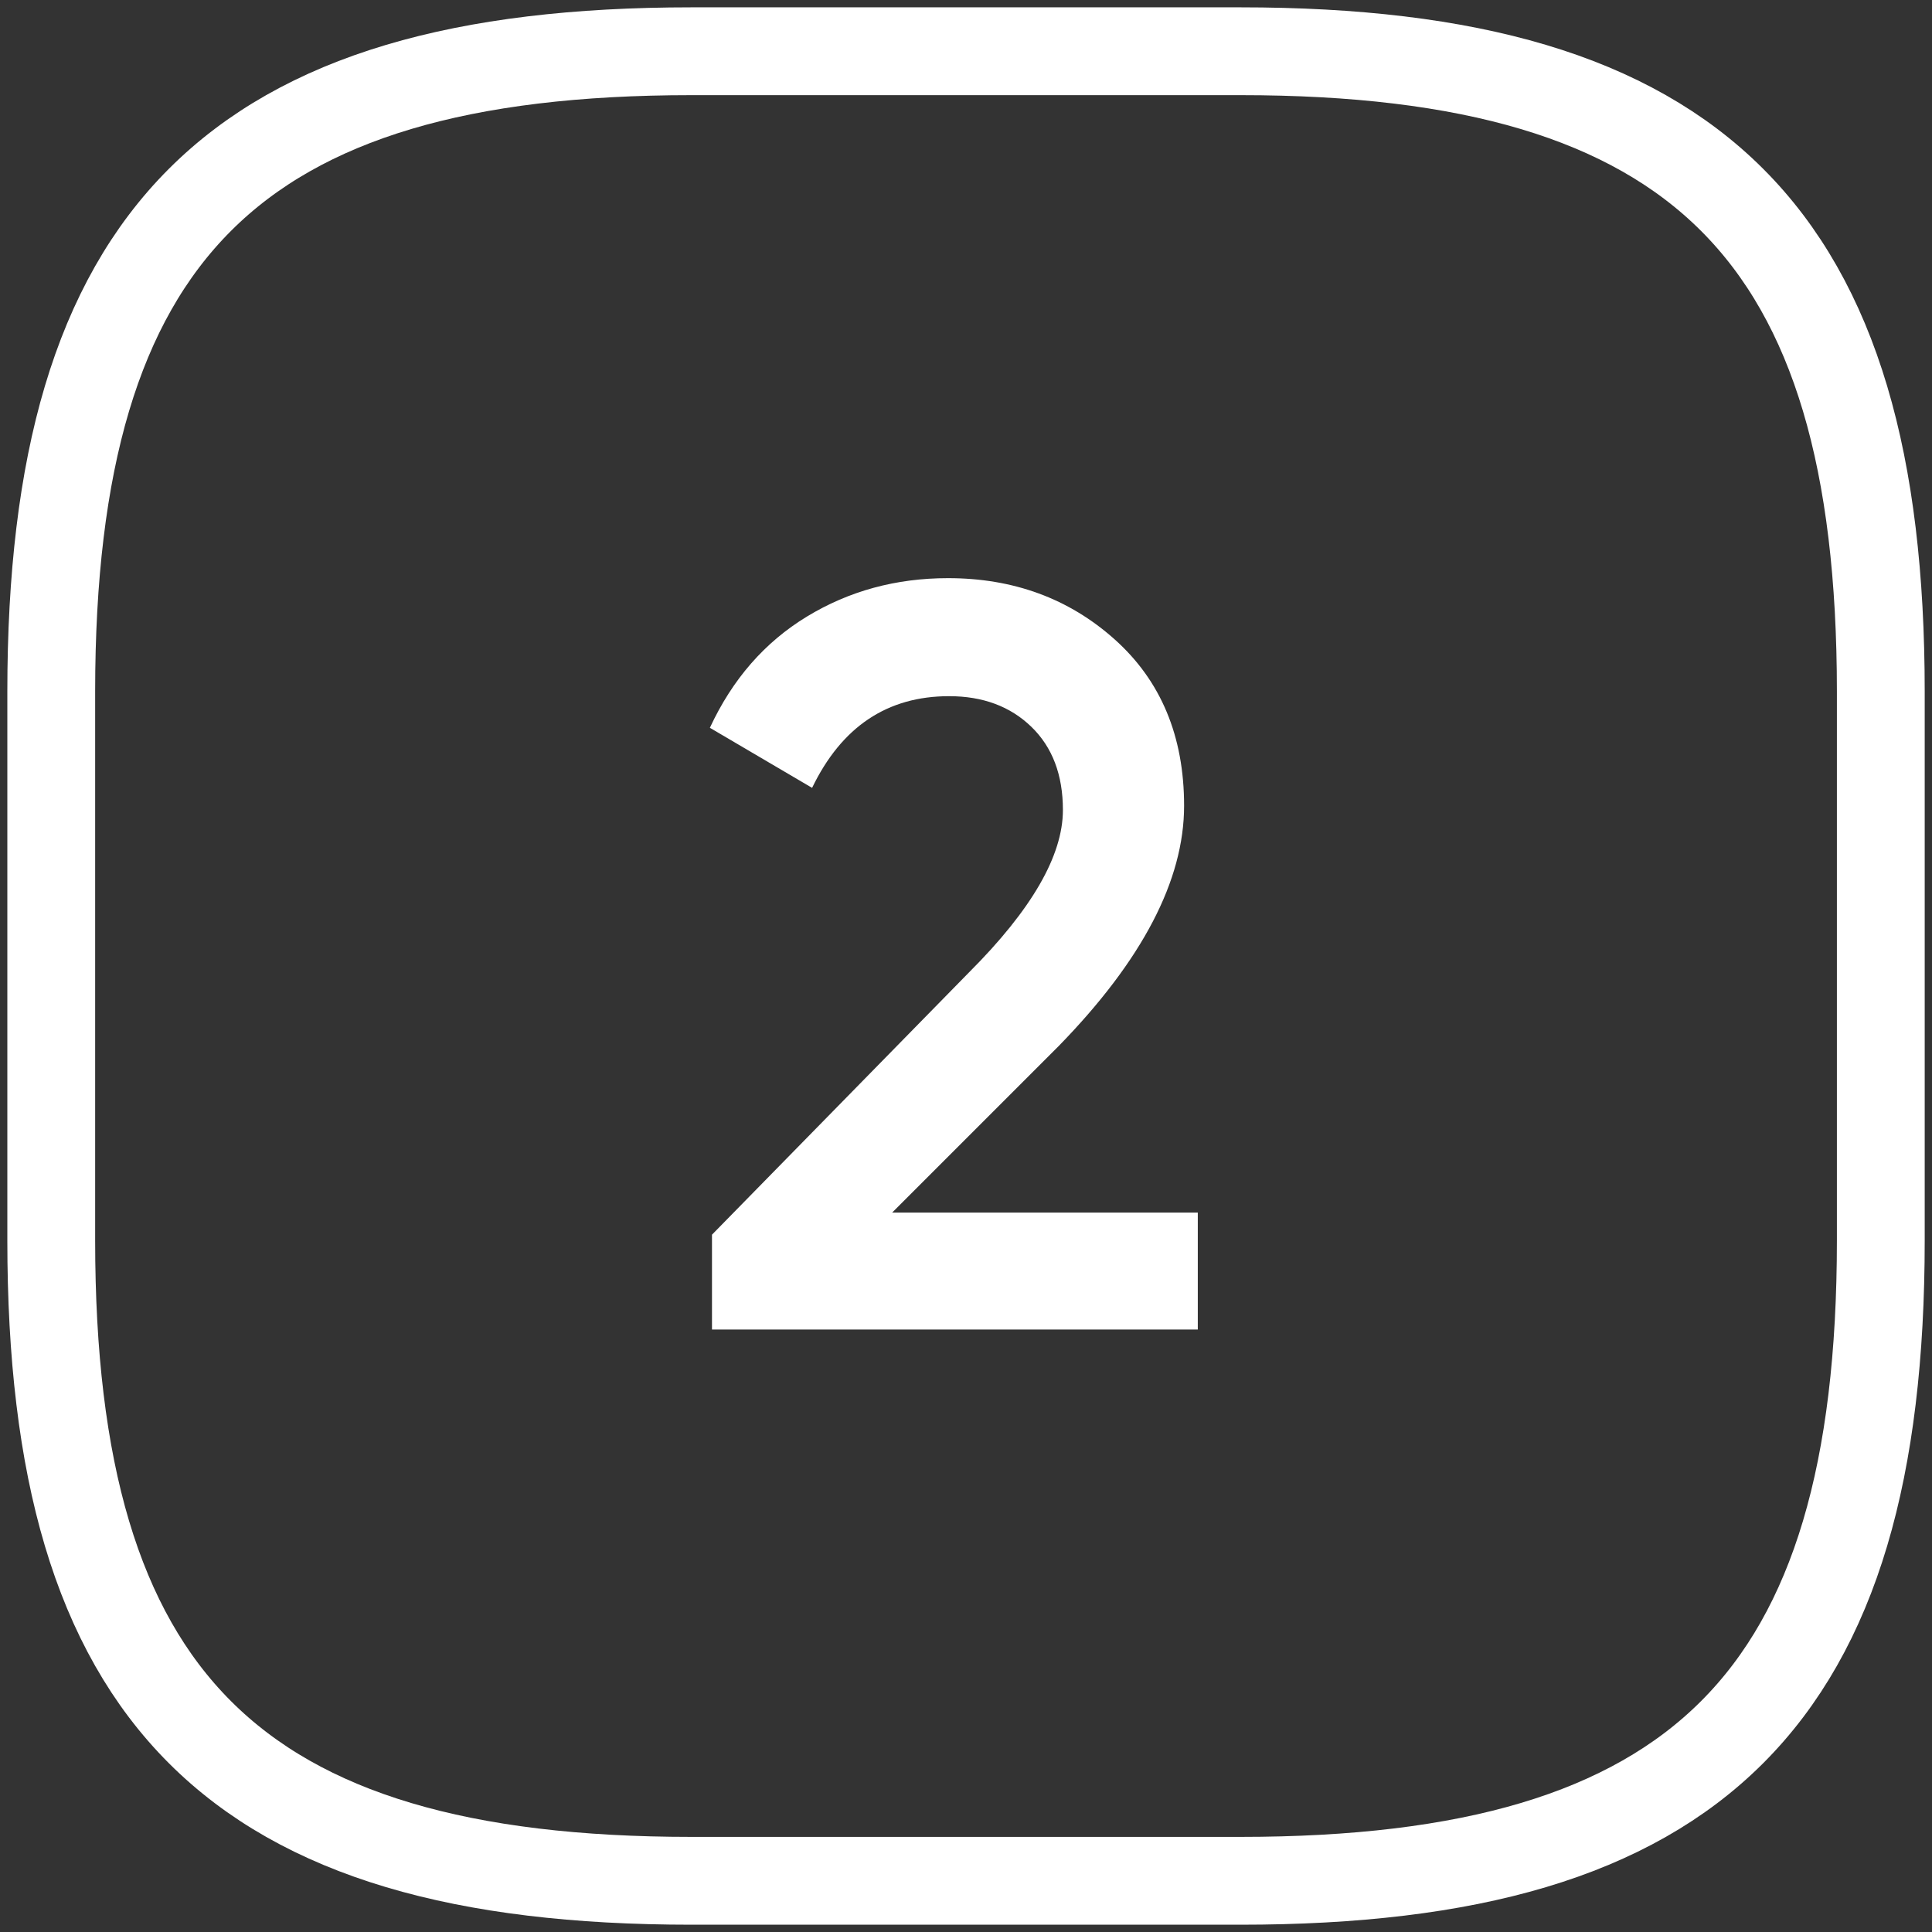 <?xml version="1.0" encoding="UTF-8"?>
<svg width="44px" height="44px" viewBox="0 0 44 44" version="1.1" xmlns="http://www.w3.org/2000/svg" xmlns:xlink="http://www.w3.org/1999/xlink">
    <rect x="0" y="0" width="44" height="44" fill="#333333" stroke="none"/>
    <title>vuesax/linear/setting-3 copy</title>
    <g id="Page-1" stroke="none" stroke-width="1" fill="none" fill-rule="evenodd">
        <g id="Контекст" transform="translate(-783, -1740)" fill-rule="nonzero">
            <g id="setting-3" transform="translate(784.167, 1741.167)">
                <path d="M27.083,41.667 C37.5,41.667 41.667,37.5 41.667,27.083 L41.667,14.583 C41.667,4.167 37.5,0 27.083,0 L14.583,0 C4.167,0 0,4.167 0,14.583 L0,27.083 C0,37.5 4.167,41.667 14.583,41.667 L27.083,41.667 Z" id="Vector" stroke="#ffffff" stroke-width="2" stroke-linecap="round" stroke-linejoin="round" stroke-dasharray="0,0"></path>
                <g id="2" transform="translate(15, 12)" fill="#ffffff">
                    <path d="M11.112,17.112 L0.048,17.112 L0.048,14.952 L5.904,8.976 C7.328,7.552 8.04,6.32 8.04,5.28 C8.04,4.48 7.8,3.848 7.32,3.384 C6.84,2.92 6.216,2.688 5.448,2.688 C4.04,2.688 3,3.384 2.328,4.776 L0,3.408 C0.512,2.304 1.248,1.46 2.208,0.876 C3.168,0.292 4.24,0 5.424,0 C6.912,0 8.176,0.464 9.216,1.392 C10.272,2.336 10.8,3.6 10.8,5.184 C10.8,6.88 9.848,8.704 7.944,10.656 L4.152,14.448 L11.112,14.448 L11.112,17.112 Z" id="Path"></path>
                </g>
            </g>
        </g>
    </g>
</svg>